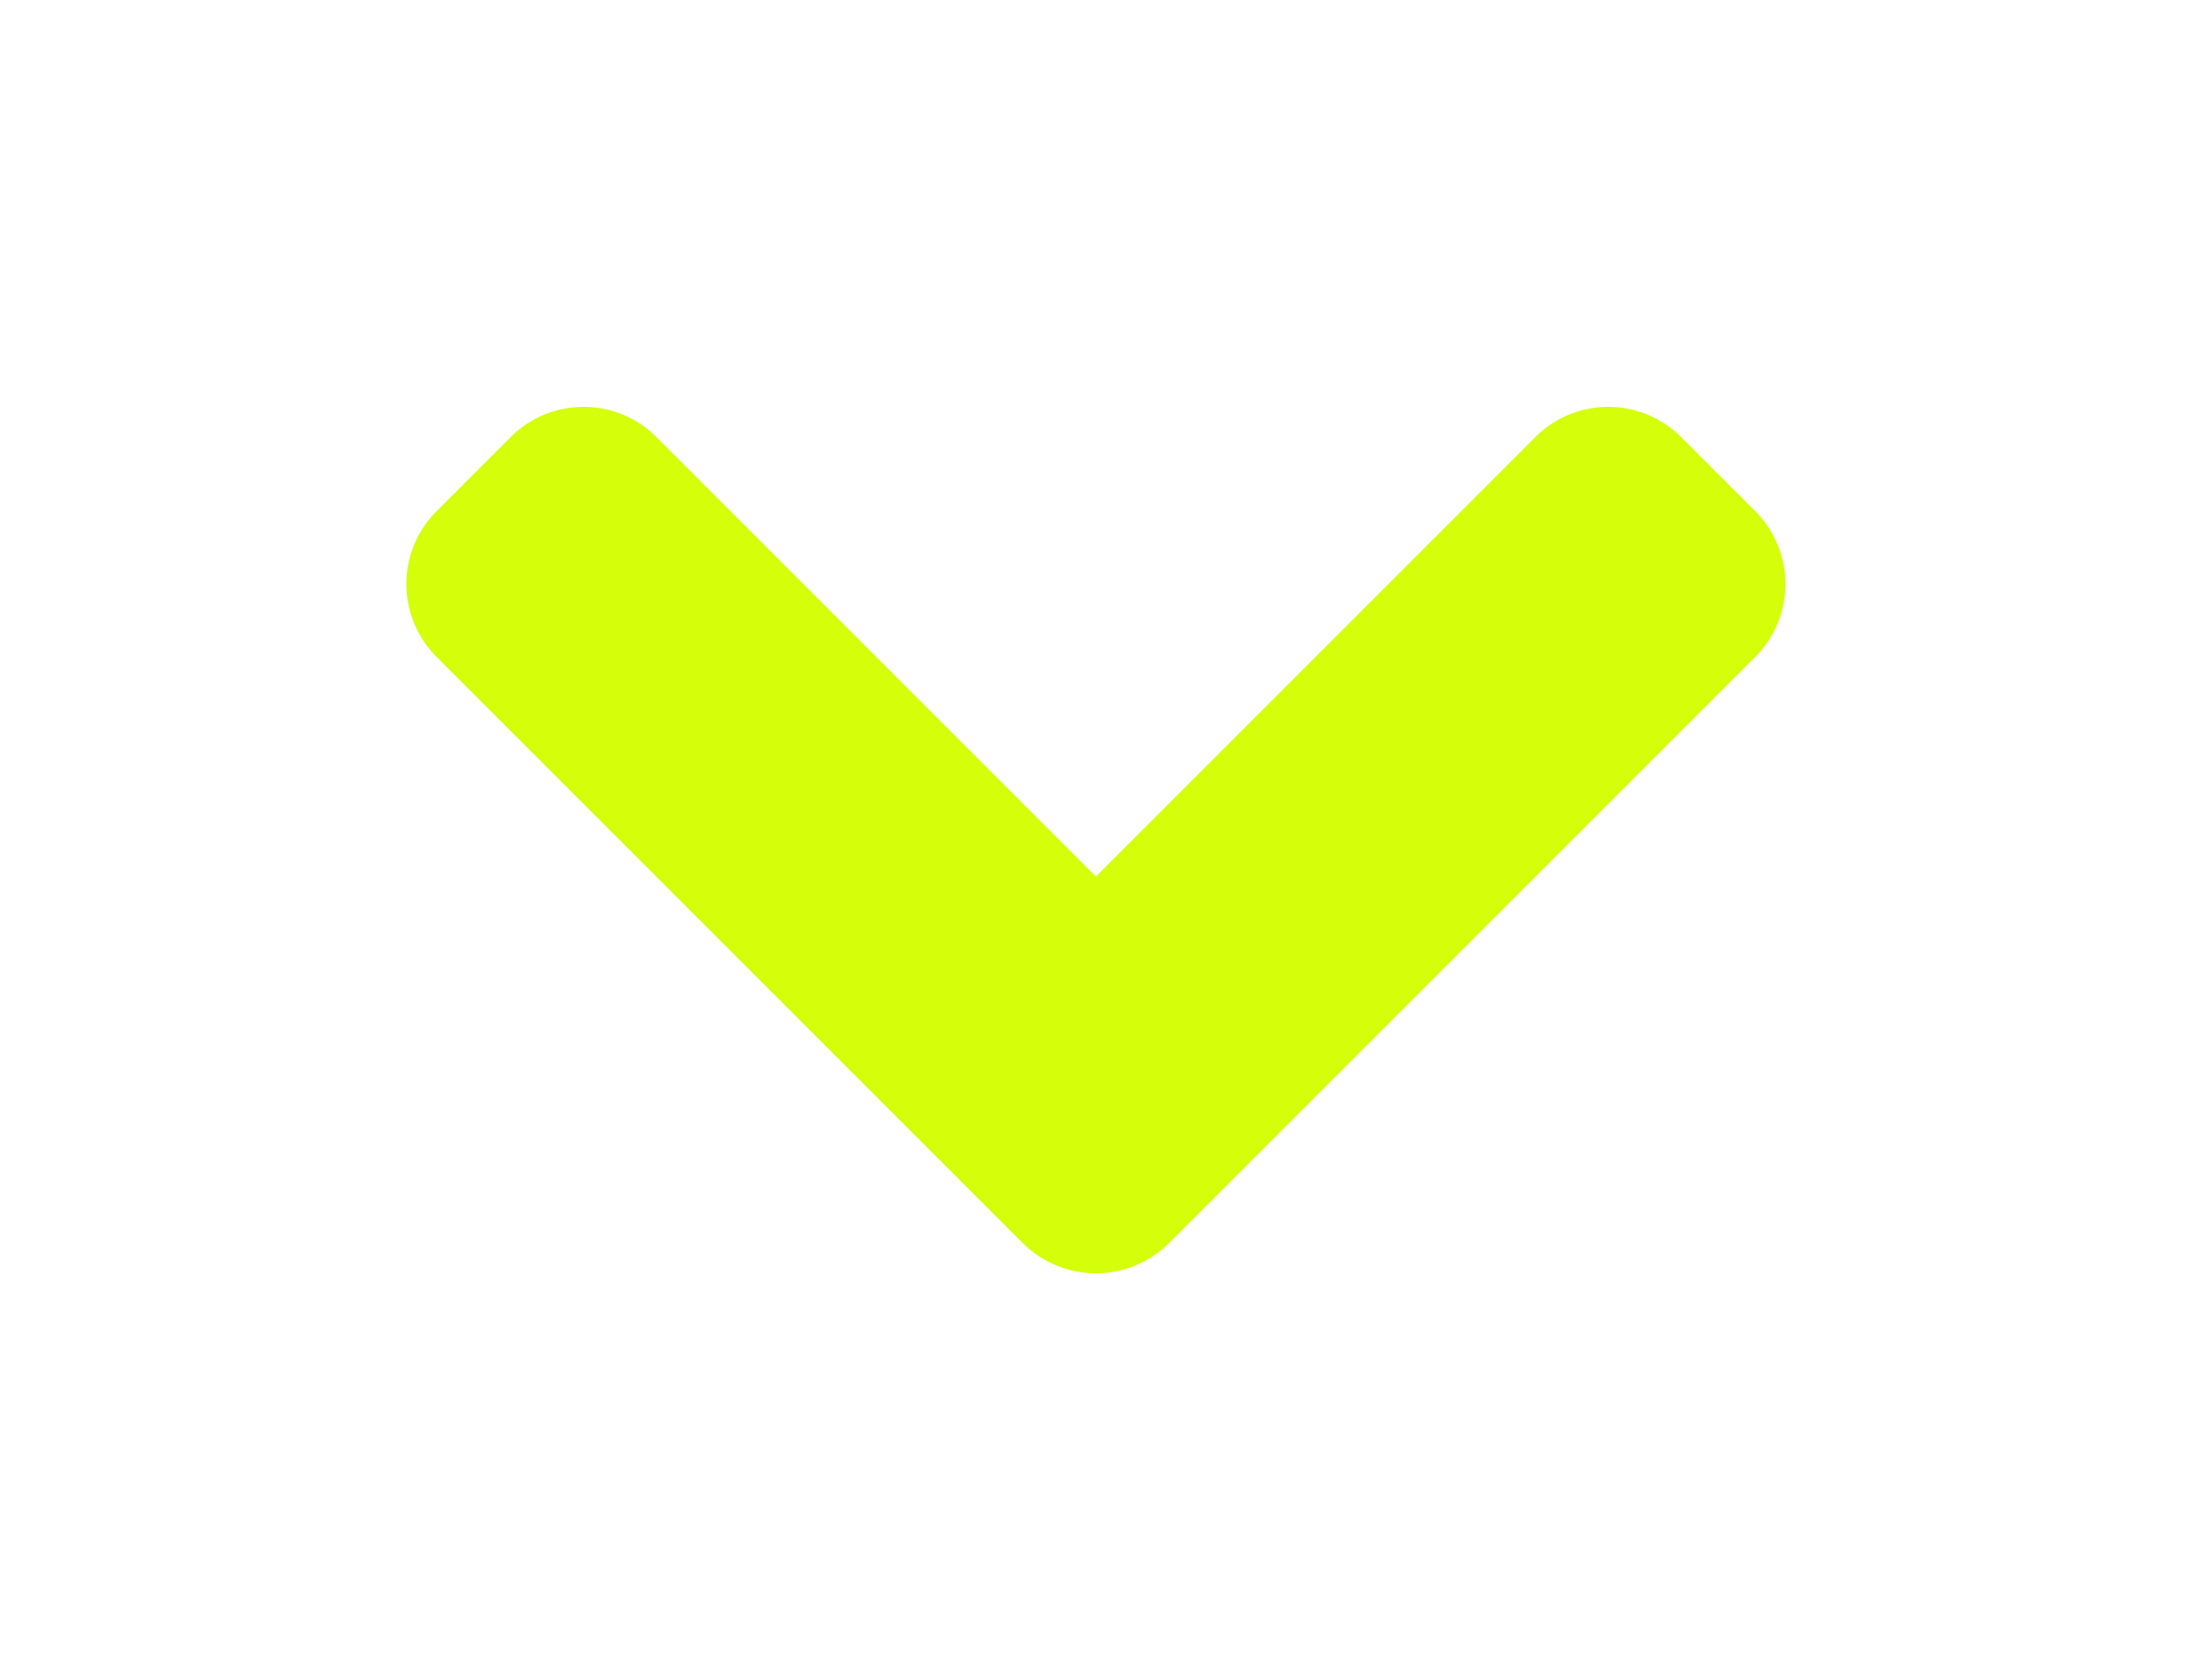 <svg xmlns="http://www.w3.org/2000/svg" xmlns:xlink="http://www.w3.org/1999/xlink" width="40.431" height="30.979" viewBox="0 0 40.431 30.979">
  <defs>
    <filter id="chevron-circle-down-solid" x="0" y="0" width="40.431" height="30.979" filterUnits="userSpaceOnUse">
      <feOffset dy="5" input="SourceAlpha"/>
      <feGaussianBlur stdDeviation="2.5" result="blur"/>
      <feFlood flood-opacity="0.271"/>
      <feComposite operator="in" in2="blur"/>
      <feComposite in="SourceGraphic"/>
    </filter>
  </defs>
  <g transform="matrix(1, 0, 0, 1, 0, 0)" filter="url(#chevron-circle-down-solid)">
    <path id="chevron-circle-down-solid-2" data-name="chevron-circle-down-solid" d="M29.119,36.842l10.8-10.8a1.9,1.9,0,0,0,0-2.7l-1.355-1.355a1.9,1.9,0,0,0-2.7,0l-8.1,8.1-8.1-8.1a1.9,1.9,0,0,0-2.7,0l-1.355,1.355a1.9,1.9,0,0,0,0,2.7l10.8,10.8A1.914,1.914,0,0,0,29.119,36.842Z" transform="translate(-7.55 -18.92)" fill="#d4fe09"/>
  </g>
</svg>
